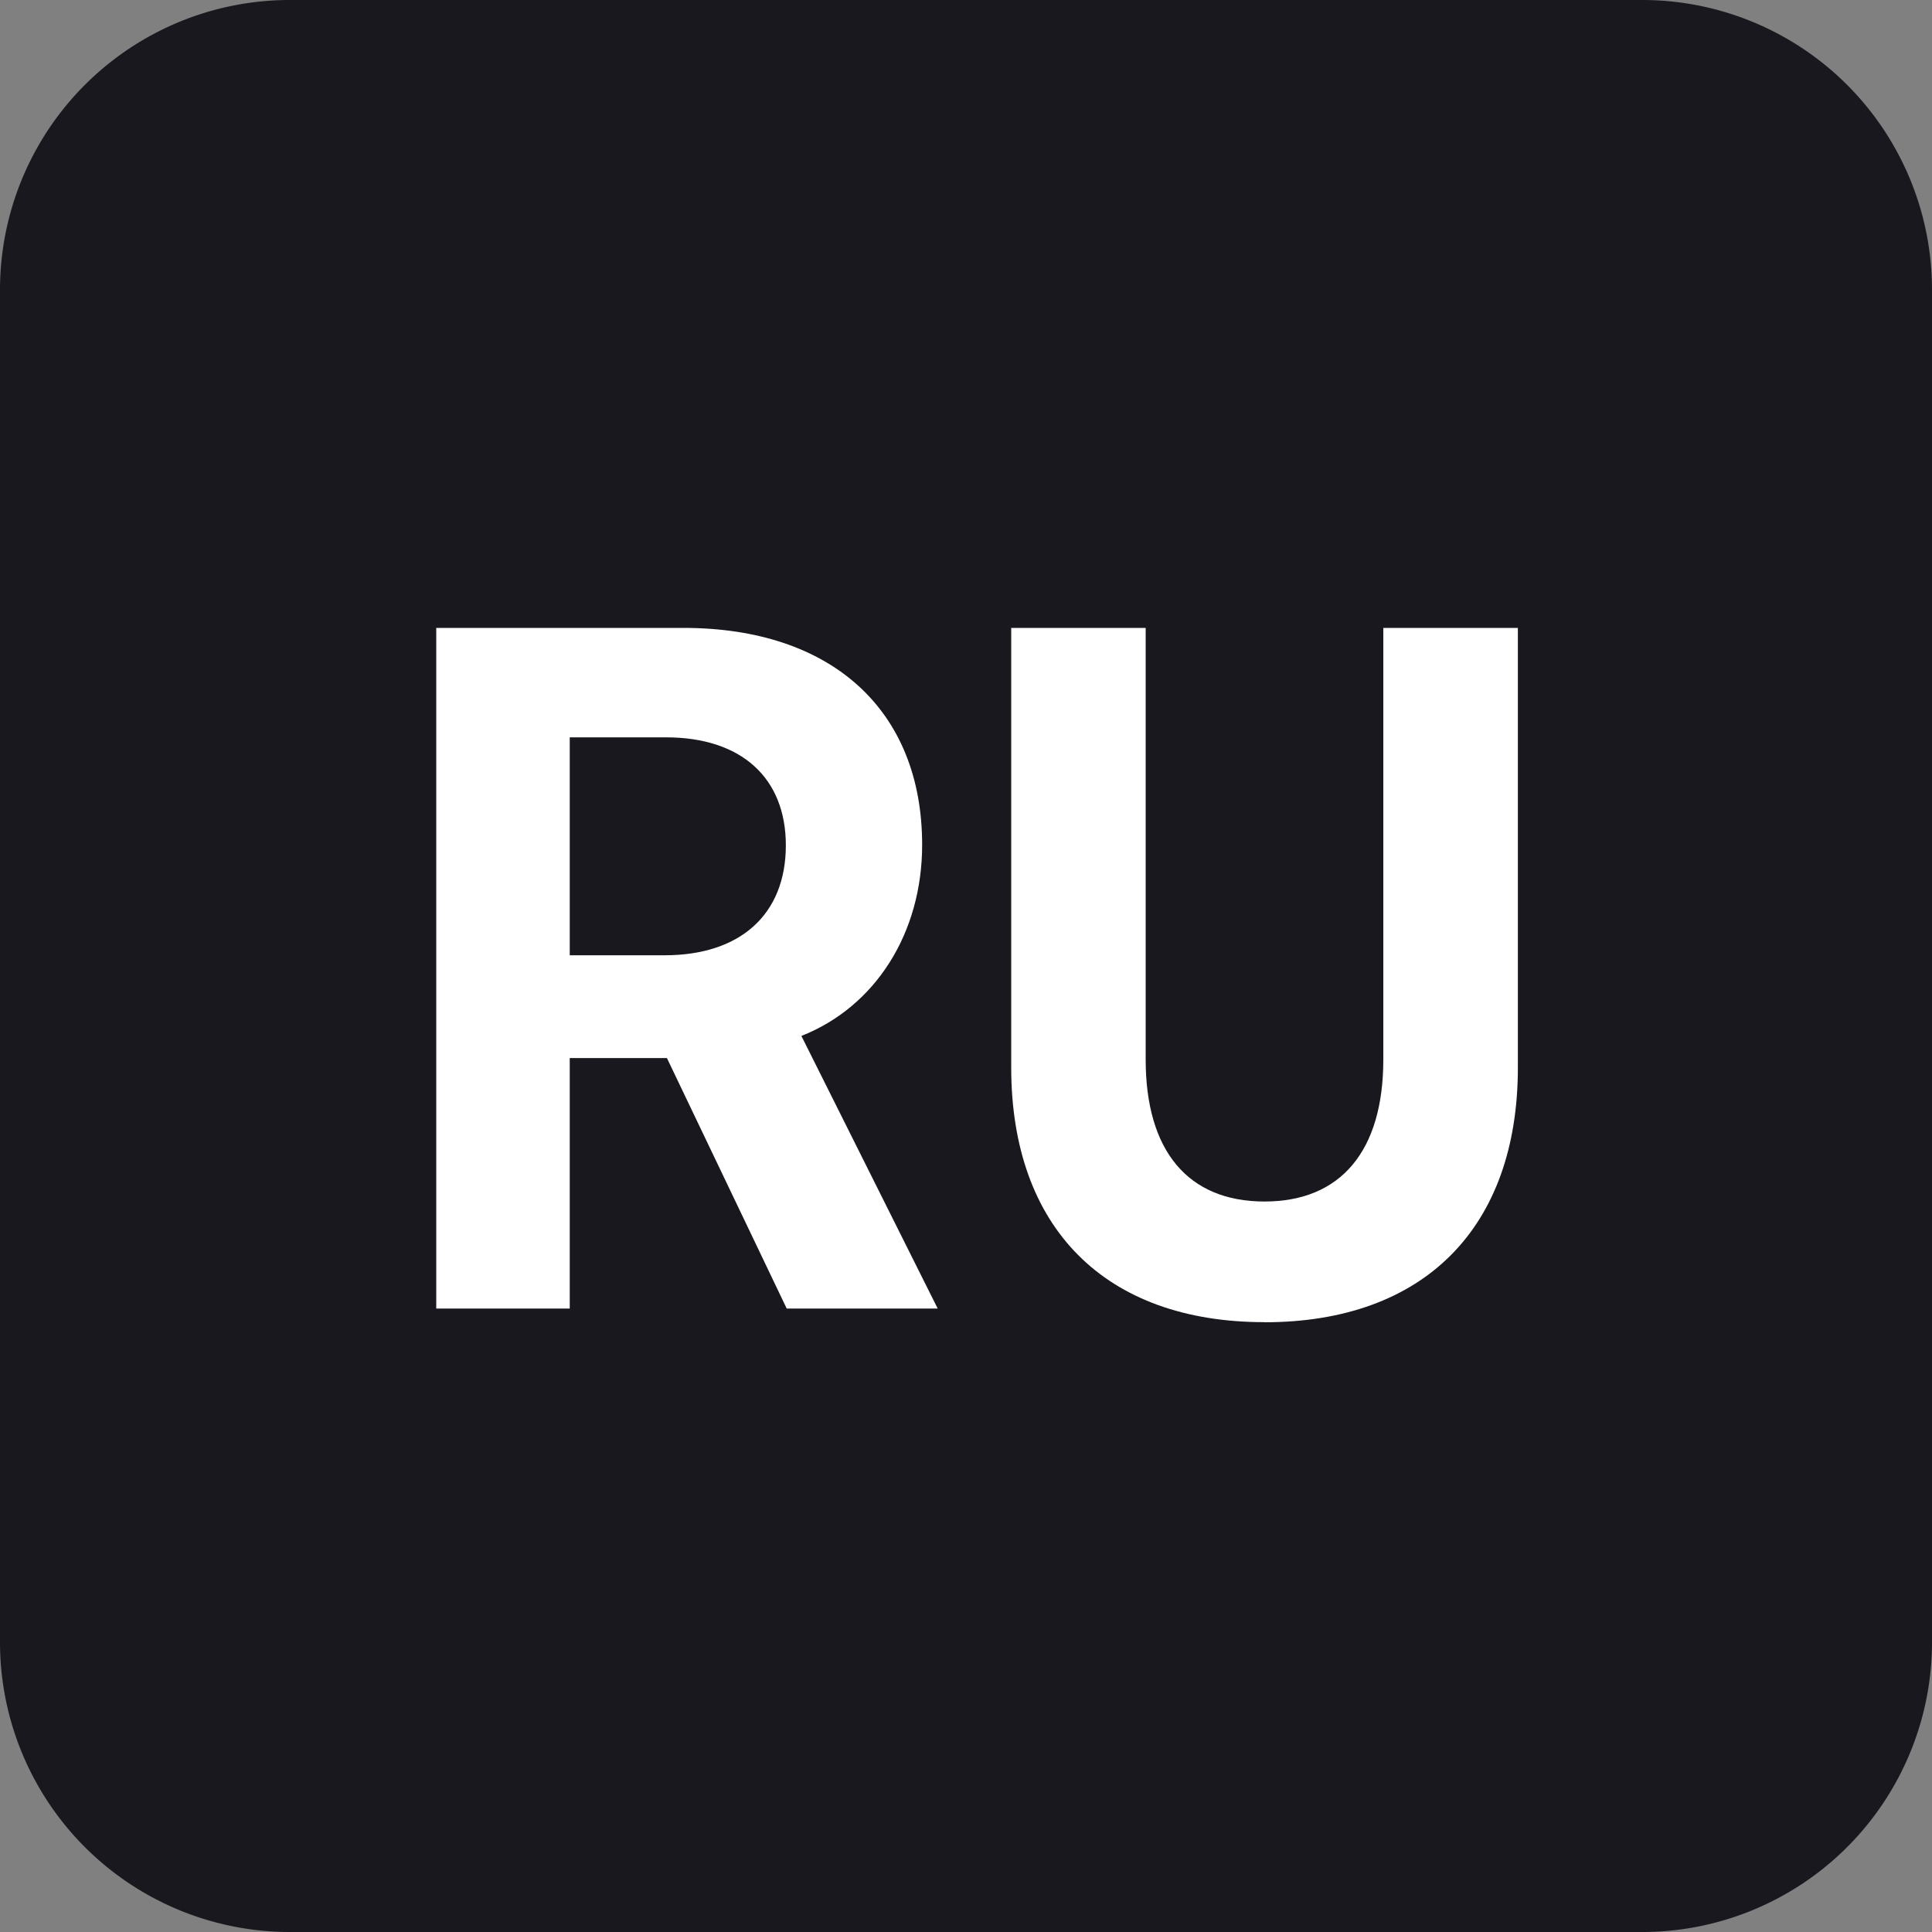 <svg xmlns="http://www.w3.org/2000/svg" width="20" height="20" viewBox="0 0 20 20">
    <rect x="0" y="0" width="20" height="20" fill="#808080" stroke="none"/>
    <g fill="none" fill-rule="evenodd">
        <path fill="#18181E" d="M3 0h14a3 3 0 0 1 3 3v14a3 3 0 0 1-3 3H3a3 3 0 0 1-3-3V3a3 3 0 0 1 3-3z"/>
        <path fill="#FFF" fill-rule="nonzero" d="M5.898 13.546v-2.593h1.006l1.24 2.593h1.563l-1.411-2.822c.767-.303 1.25-1.065 1.25-1.978 0-1.396-.938-2.246-2.47-2.246h-2.56v7.046h1.382zm.982-3.657h-.982V7.633h.997c.78 0 1.24.42 1.24 1.118 0 .713-.469 1.138-1.255 1.138zm6.21 3.799c1.651 0 2.623-.977 2.623-2.637V6.5H14.32v4.468c0 .947-.44 1.47-1.23 1.47-.791 0-1.23-.523-1.23-1.47V6.5h-1.392v4.55c0 1.66.971 2.637 2.622 2.637z"/>
    </g>
</svg>
